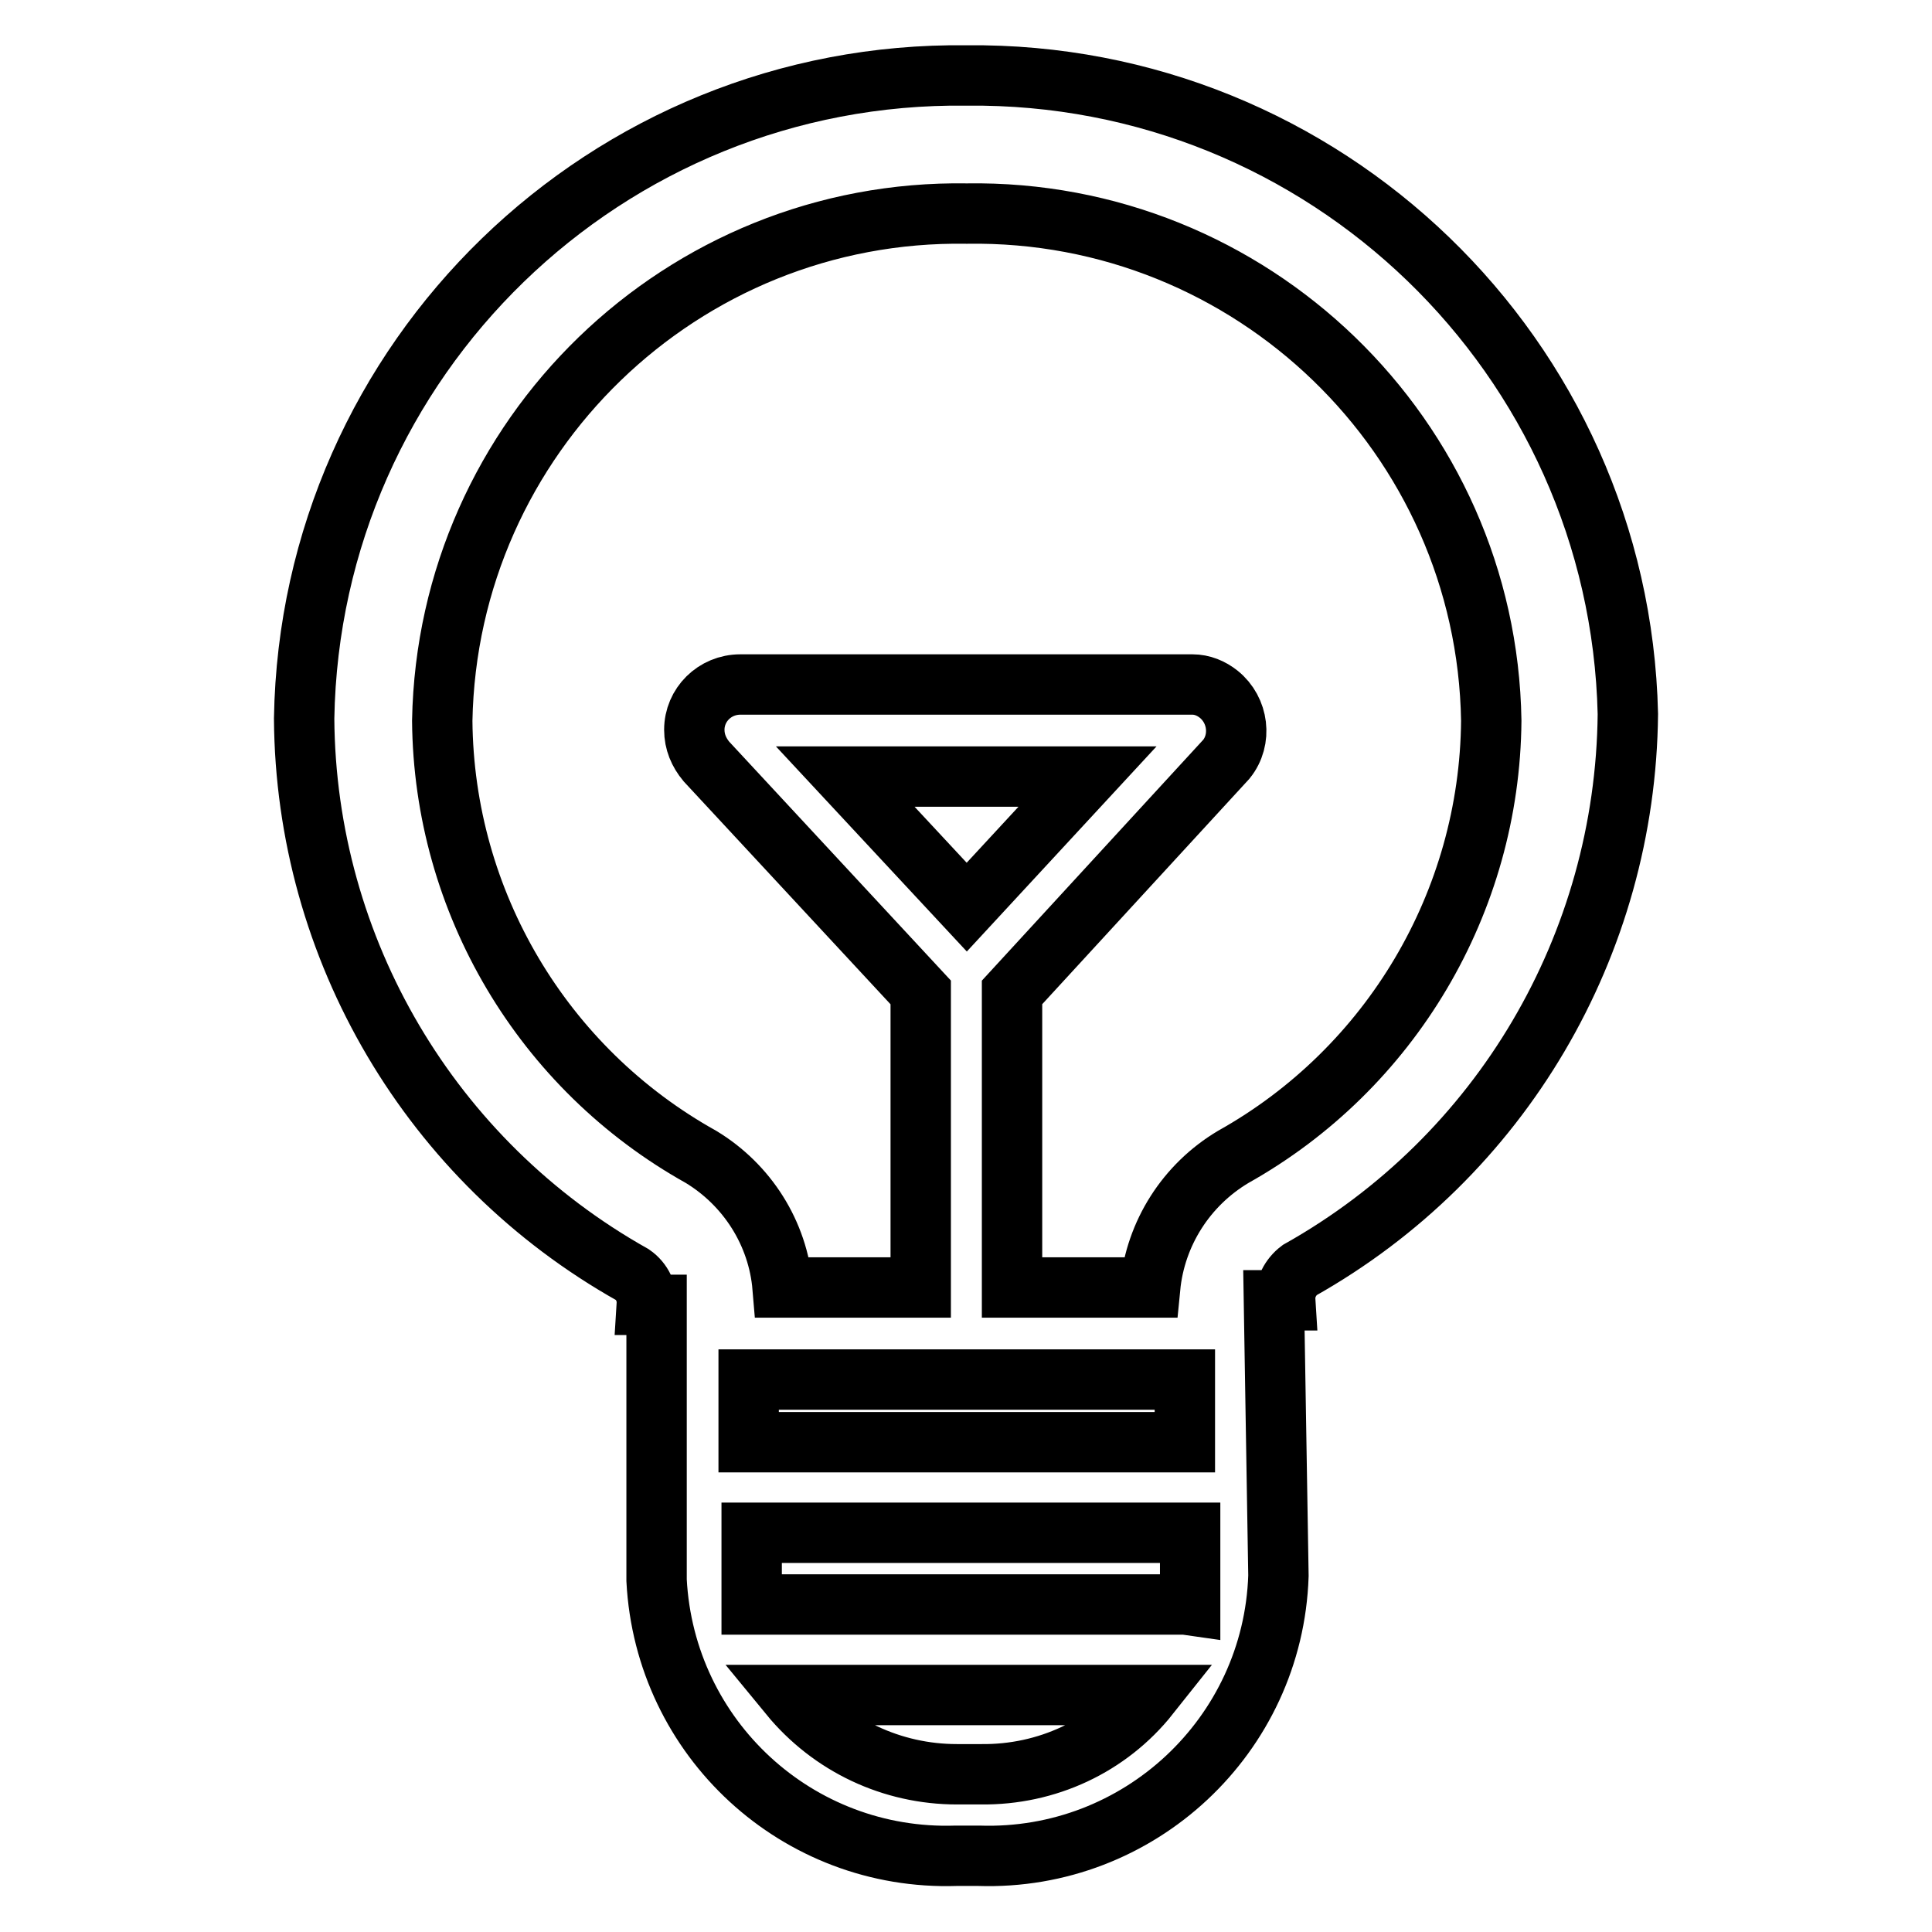 <?xml version="1.0" encoding="utf-8"?>
<!-- Svg Vector Icons : http://www.onlinewebfonts.com/icon -->
<!DOCTYPE svg PUBLIC "-//W3C//DTD SVG 1.1//EN" "http://www.w3.org/Graphics/SVG/1.1/DTD/svg11.dtd">
<svg version="1.1" xmlns="http://www.w3.org/2000/svg" xmlns:xlink="http://www.w3.org/1999/xlink" x="0px" y="0px" viewBox="0 0 256 256" enable-background="new 0 0 256 256" xml:space="preserve">
<g> <path stroke-width="8" fill-opacity="0" stroke="#000000"  d="M128.1,10c-47.7-0.6-87,37.5-87.8,85.2c0.2,30.6,16.8,58.7,43.5,73.7c1.3,0.9,2,2.4,1.9,4H87v36.5 c1.1,21,18.7,37.2,39.7,36.5h3c21.2,0.7,39-15.9,39.7-37.1l-0.6-36.5h1.5c-0.1-1.6,0.7-3.1,1.9-4c26.7-15,43.2-43.1,43.5-73.7 C214.6,47.2,175.5,9.5,128.1,10z M157,182.8v8.3H99.2v-8.3H157z M157,212.6H99.6c0-0.8,0-1.6,0-2.4v-7.1h58.1v7.2 c0,0.8,0,1.6,0,2.4L157,212.6z M130,235.1h-3.2c-8.6,0-16.7-3.8-22.2-10.5h47.7C146.9,231.4,138.7,235.2,130,235.1L130,235.1z  M163.4,153.3c-6.2,3.7-10.3,10.1-11,17.3h-18.3v-39.1l28.4-30.9c2.1-2.6,1.6-6.5-1-8.6c-1-0.8-2.2-1.3-3.5-1.3H98.1 c-3.4,0-6.1,2.7-6.1,6c0,1.6,0.6,3,1.6,4.2l28.4,30.6v39.1h-18.3c-0.6-7.2-4.7-13.6-10.8-17.3c-21-11.7-34.1-33.8-34.3-57.8 c0.7-37.7,31.8-67.8,69.5-67.2c37.7-0.6,68.9,29.5,69.5,67.2C197.4,119.5,184.3,141.6,163.4,153.3L163.4,153.3z M128.1,120.2 L112,102.9h32.1L128.1,120.2z"/></g>
</svg>